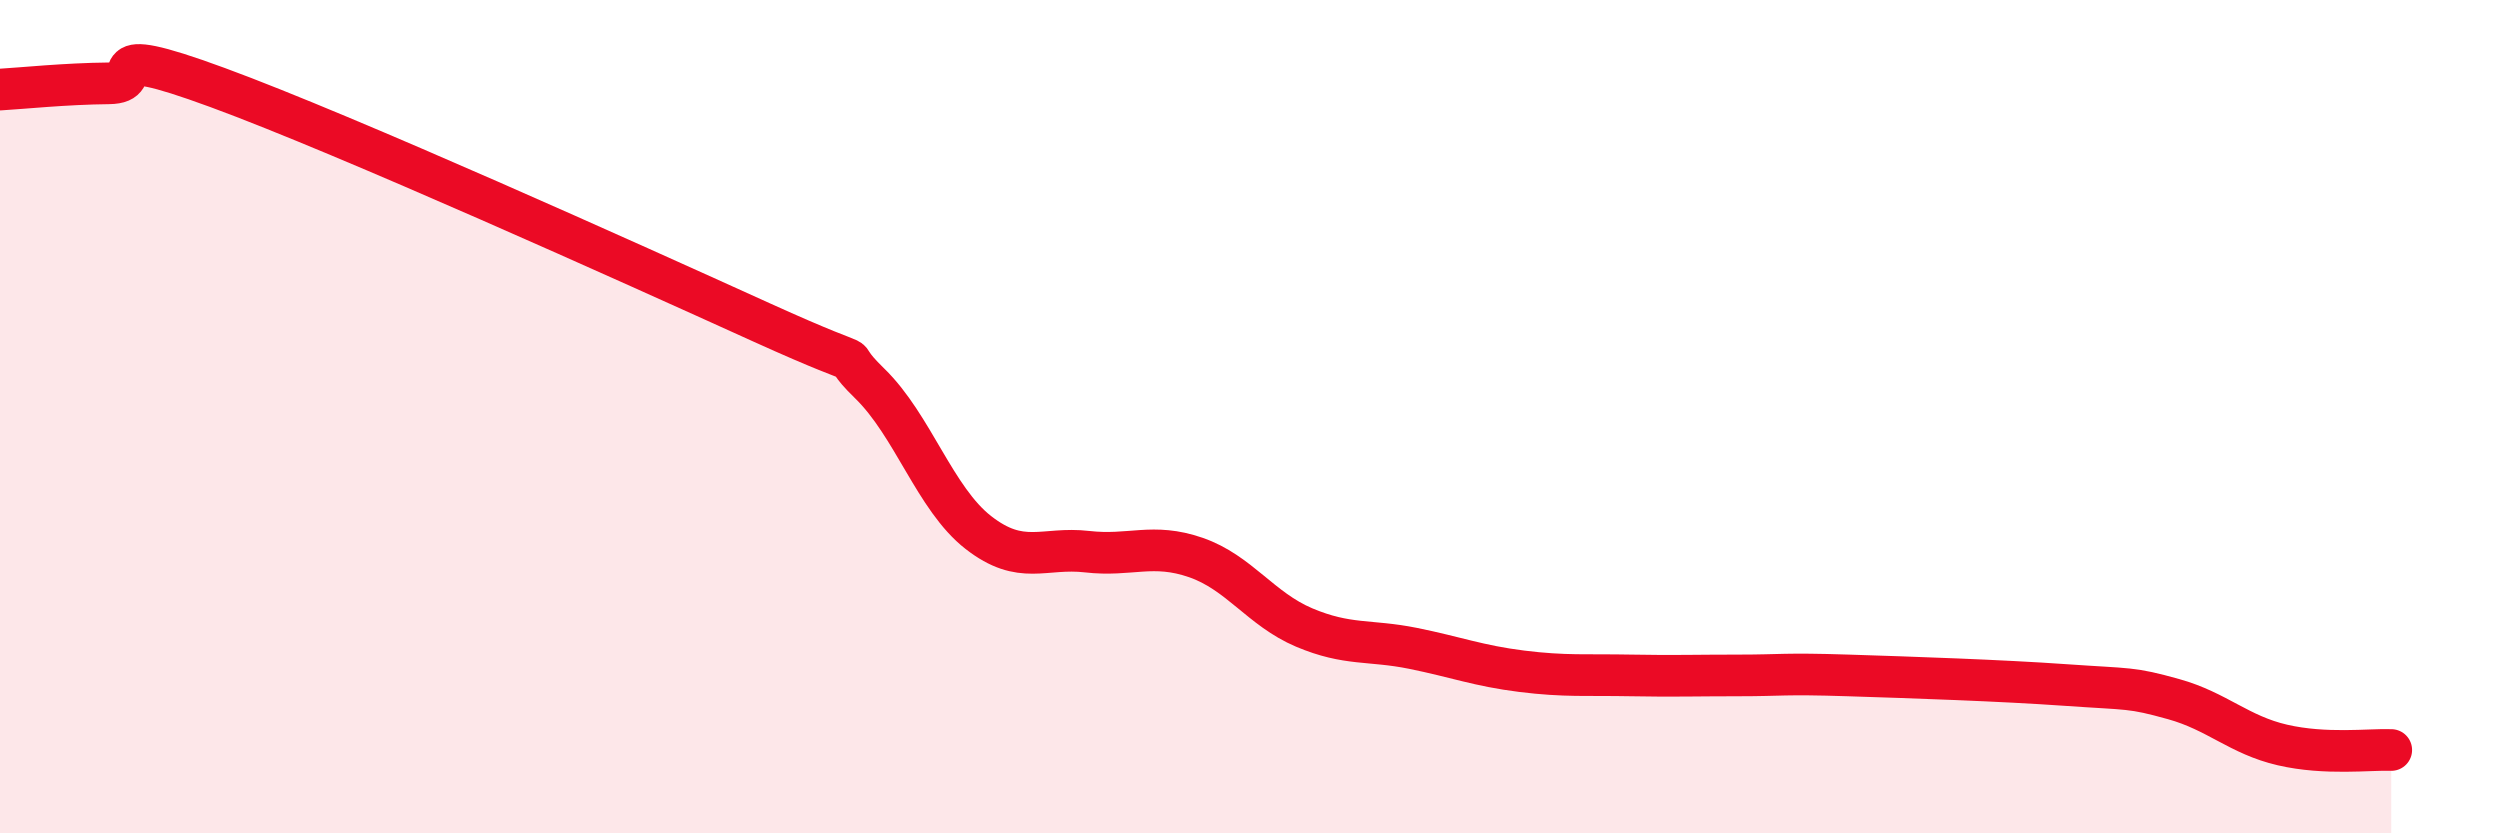 
    <svg width="60" height="20" viewBox="0 0 60 20" xmlns="http://www.w3.org/2000/svg">
      <path
        d="M 0,2.15 C 0.52,2.12 1.57,2.01 2.61,2 C 3.65,1.99 2.09,0.95 5.22,2.1 C 8.35,3.25 15.13,6.31 18.26,7.73 C 21.39,9.15 19.83,8.19 20.87,9.2 C 21.91,10.21 22.44,11.97 23.48,12.78 C 24.52,13.59 25.05,13.12 26.09,13.24 C 27.13,13.36 27.66,13.02 28.7,13.38 C 29.74,13.74 30.26,14.62 31.3,15.06 C 32.34,15.5 32.87,15.35 33.91,15.56 C 34.95,15.77 35.48,15.98 36.52,16.11 C 37.56,16.24 38.09,16.19 39.13,16.21 C 40.17,16.23 40.7,16.21 41.74,16.21 C 42.78,16.21 42.78,16.16 44.35,16.21 C 45.92,16.26 48.01,16.33 49.57,16.44 C 51.13,16.55 51.13,16.49 52.17,16.78 C 53.21,17.07 53.74,17.64 54.78,17.88 C 55.82,18.12 56.87,17.98 57.39,18L57.39 20L0 20Z"
        fill="#EB0A25"
        opacity="0.1"
        stroke-linecap="round"
        stroke-linejoin="round"
      />
      <path
        d="M 0,2.15 C 0.52,2.12 1.57,2.01 2.61,2 C 3.65,1.99 2.09,0.95 5.22,2.1 C 8.35,3.25 15.13,6.31 18.26,7.73 C 21.39,9.15 19.83,8.19 20.87,9.2 C 21.91,10.21 22.44,11.97 23.48,12.78 C 24.52,13.59 25.05,13.12 26.09,13.24 C 27.13,13.36 27.66,13.02 28.7,13.38 C 29.74,13.74 30.26,14.62 31.3,15.06 C 32.34,15.5 32.87,15.35 33.91,15.56 C 34.95,15.77 35.48,15.98 36.52,16.11 C 37.56,16.24 38.09,16.19 39.13,16.21 C 40.17,16.23 40.7,16.21 41.74,16.21 C 42.78,16.21 42.78,16.16 44.35,16.21 C 45.92,16.26 48.01,16.33 49.57,16.44 C 51.13,16.55 51.13,16.49 52.17,16.78 C 53.21,17.07 53.74,17.64 54.78,17.88 C 55.82,18.12 56.87,17.98 57.39,18"
        stroke="#EB0A25"
        stroke-width="1"
        fill="none"
        stroke-linecap="round"
        stroke-linejoin="round"
      />
    </svg>
  